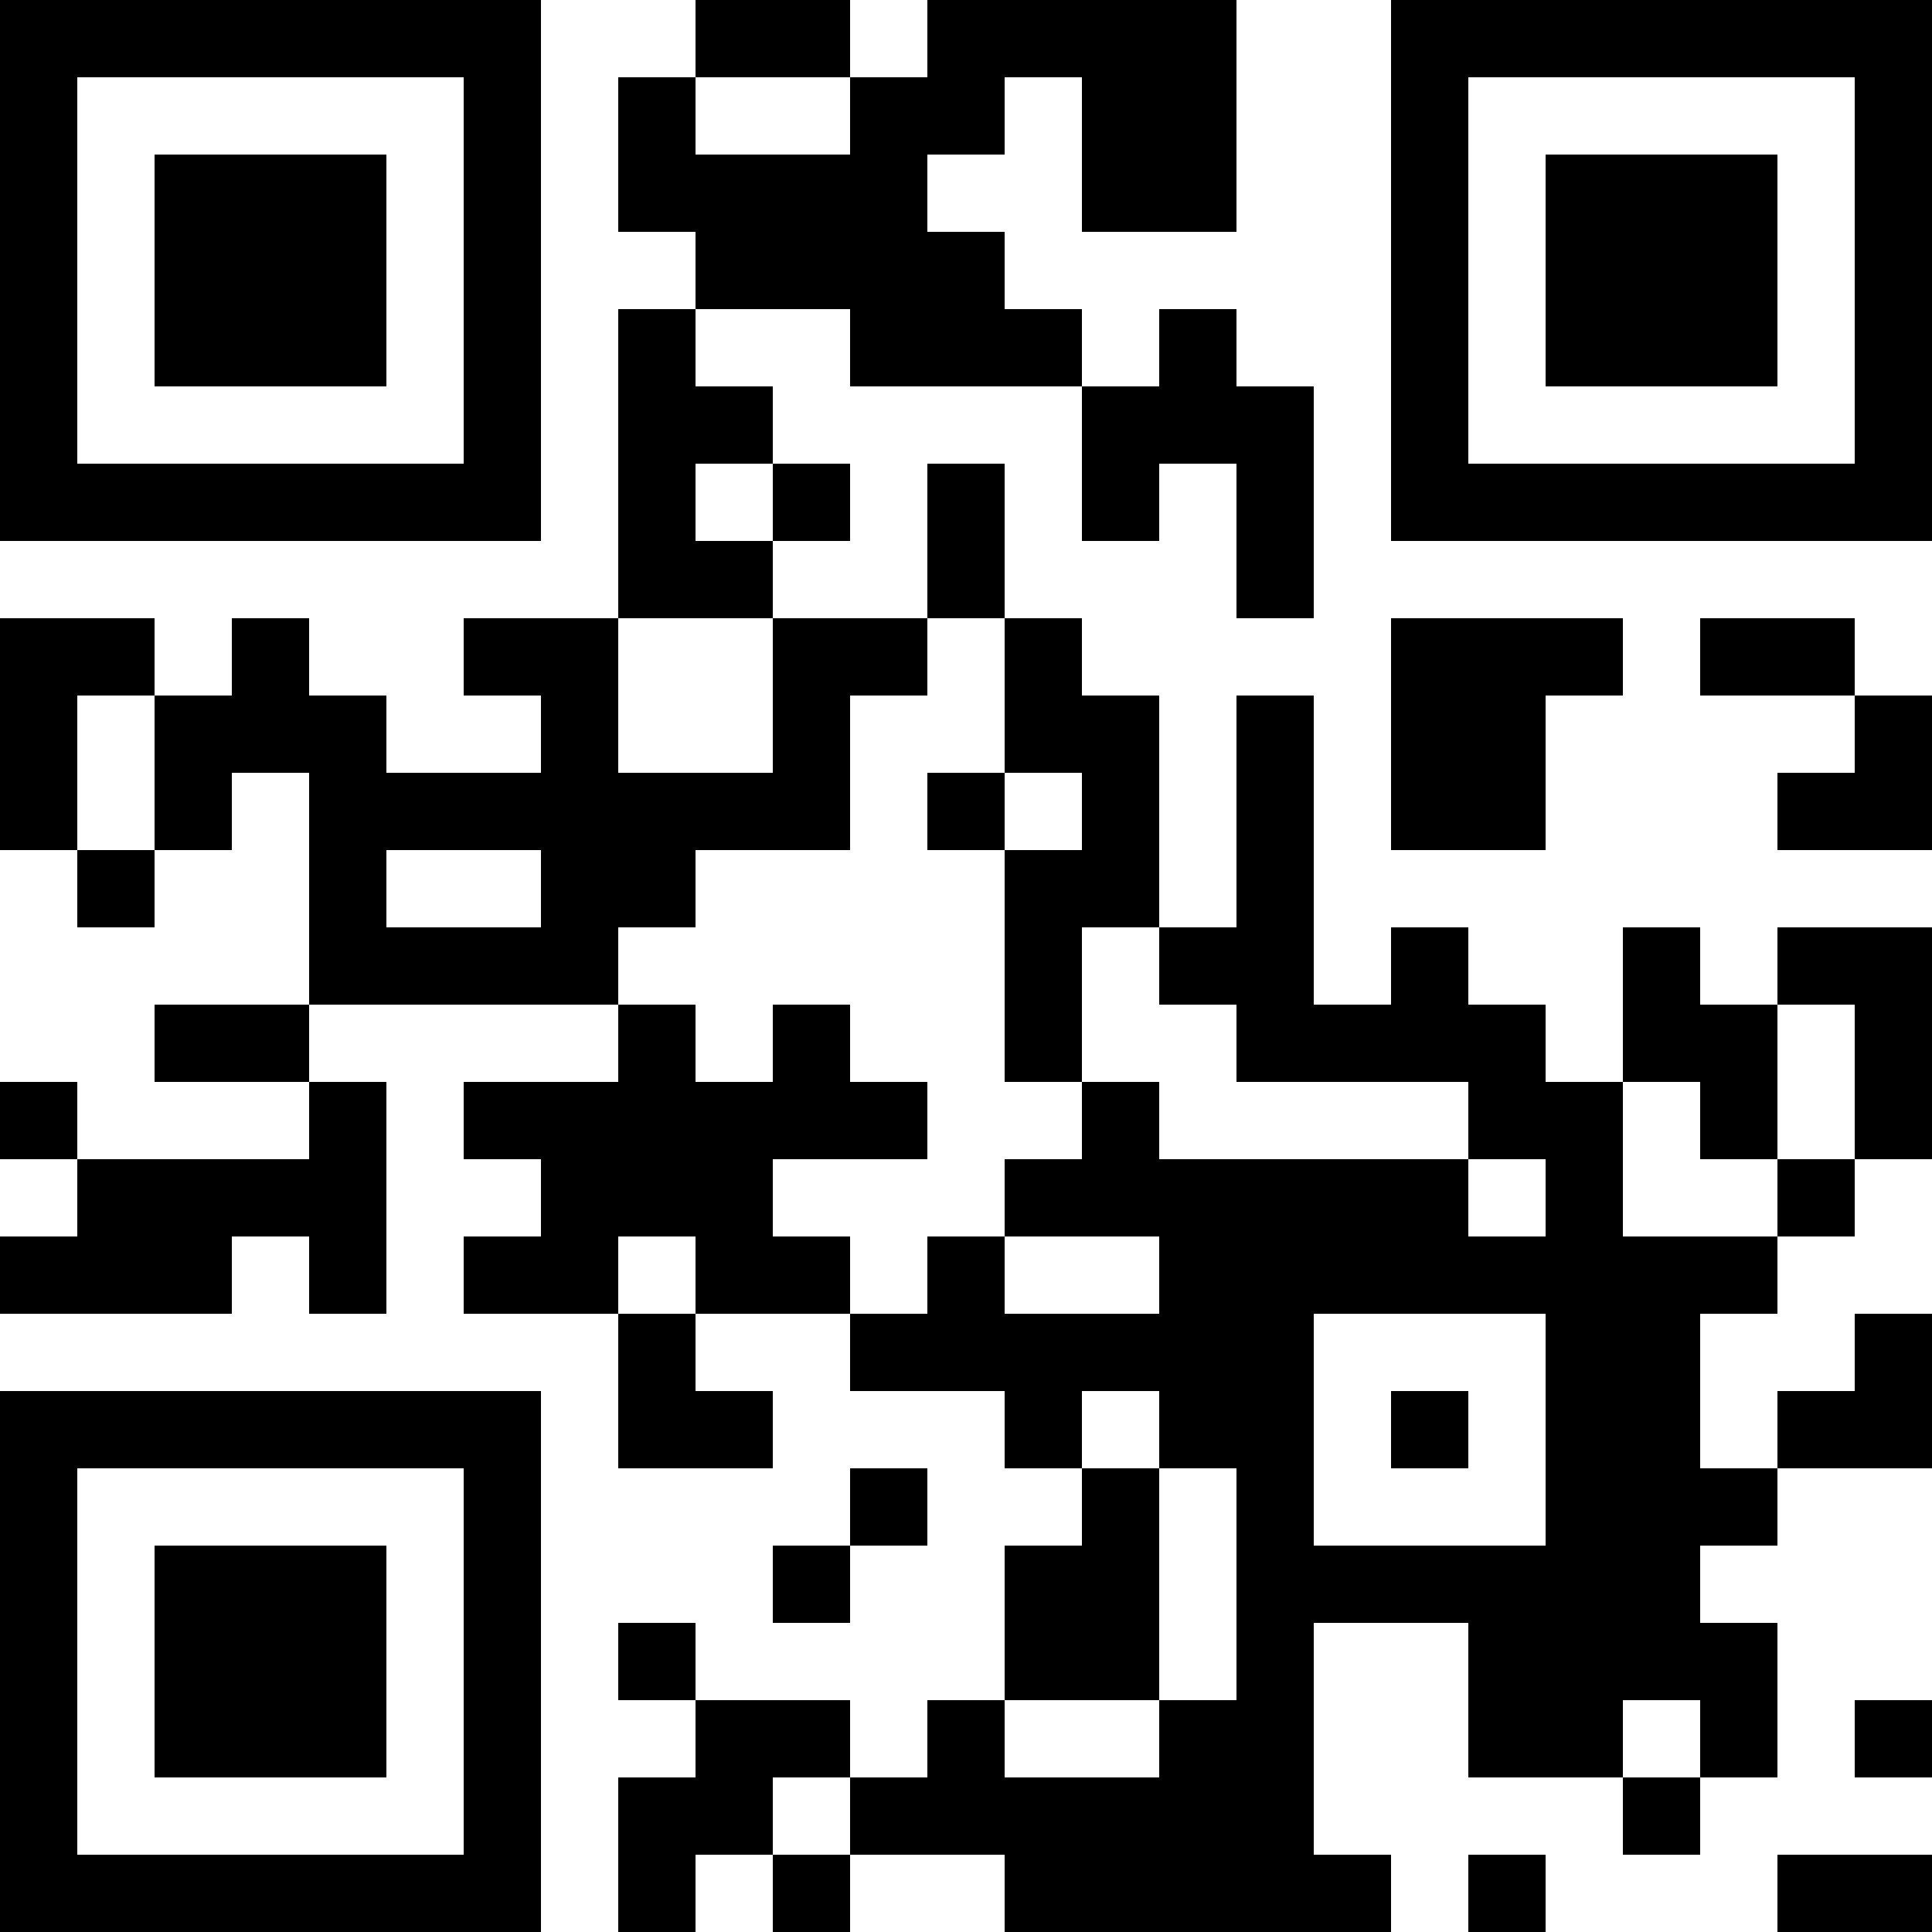 <?xml version="1.0" encoding="UTF-8"?>
<svg xmlns="http://www.w3.org/2000/svg" version="1.1" width="1000" height="1000" viewBox="0 0 1000 1000"><rect x="0" y="0" width="1000" height="1000" fill="#ffffff"/><g transform="scale(40)"><g transform="translate(0,0)"><path fill-rule="evenodd" d="M9 0L9 1L8 1L8 3L9 3L9 4L8 4L8 8L6 8L6 9L7 9L7 10L5 10L5 9L4 9L4 8L3 8L3 9L2 9L2 8L0 8L0 11L1 11L1 12L2 12L2 11L3 11L3 10L4 10L4 13L2 13L2 14L4 14L4 15L1 15L1 14L0 14L0 15L1 15L1 16L0 16L0 17L3 17L3 16L4 16L4 17L5 17L5 14L4 14L4 13L8 13L8 14L6 14L6 15L7 15L7 16L6 16L6 17L8 17L8 19L10 19L10 18L9 18L9 17L11 17L11 18L13 18L13 19L14 19L14 20L13 20L13 22L12 22L12 23L11 23L11 22L9 22L9 21L8 21L8 22L9 22L9 23L8 23L8 25L9 25L9 24L10 24L10 25L11 25L11 24L13 24L13 25L18 25L18 24L17 24L17 21L19 21L19 23L21 23L21 24L22 24L22 23L23 23L23 21L22 21L22 20L23 20L23 19L25 19L25 17L24 17L24 18L23 18L23 19L22 19L22 17L23 17L23 16L24 16L24 15L25 15L25 12L23 12L23 13L22 13L22 12L21 12L21 14L20 14L20 13L19 13L19 12L18 12L18 13L17 13L17 9L16 9L16 12L15 12L15 9L14 9L14 8L13 8L13 6L12 6L12 8L10 8L10 7L11 7L11 6L10 6L10 5L9 5L9 4L11 4L11 5L14 5L14 7L15 7L15 6L16 6L16 8L17 8L17 5L16 5L16 4L15 4L15 5L14 5L14 4L13 4L13 3L12 3L12 2L13 2L13 1L14 1L14 3L16 3L16 0L12 0L12 1L11 1L11 0ZM9 1L9 2L11 2L11 1ZM9 6L9 7L10 7L10 6ZM8 8L8 10L10 10L10 8ZM12 8L12 9L11 9L11 11L9 11L9 12L8 12L8 13L9 13L9 14L10 14L10 13L11 13L11 14L12 14L12 15L10 15L10 16L11 16L11 17L12 17L12 16L13 16L13 17L15 17L15 16L13 16L13 15L14 15L14 14L15 14L15 15L19 15L19 16L20 16L20 15L19 15L19 14L16 14L16 13L15 13L15 12L14 12L14 14L13 14L13 11L14 11L14 10L13 10L13 8ZM18 8L18 11L20 11L20 9L21 9L21 8ZM22 8L22 9L24 9L24 10L23 10L23 11L25 11L25 9L24 9L24 8ZM1 9L1 11L2 11L2 9ZM12 10L12 11L13 11L13 10ZM5 11L5 12L7 12L7 11ZM23 13L23 15L22 15L22 14L21 14L21 16L23 16L23 15L24 15L24 13ZM8 16L8 17L9 17L9 16ZM17 17L17 20L20 20L20 17ZM14 18L14 19L15 19L15 22L13 22L13 23L15 23L15 22L16 22L16 19L15 19L15 18ZM18 18L18 19L19 19L19 18ZM11 19L11 20L10 20L10 21L11 21L11 20L12 20L12 19ZM21 22L21 23L22 23L22 22ZM24 22L24 23L25 23L25 22ZM10 23L10 24L11 24L11 23ZM19 24L19 25L20 25L20 24ZM23 24L23 25L25 25L25 24ZM0 0L0 7L7 7L7 0ZM1 1L1 6L6 6L6 1ZM2 2L2 5L5 5L5 2ZM18 0L18 7L25 7L25 0ZM19 1L19 6L24 6L24 1ZM20 2L20 5L23 5L23 2ZM0 18L0 25L7 25L7 18ZM1 19L1 24L6 24L6 19ZM2 20L2 23L5 23L5 20Z" fill="#000000"/></g></g></svg>
